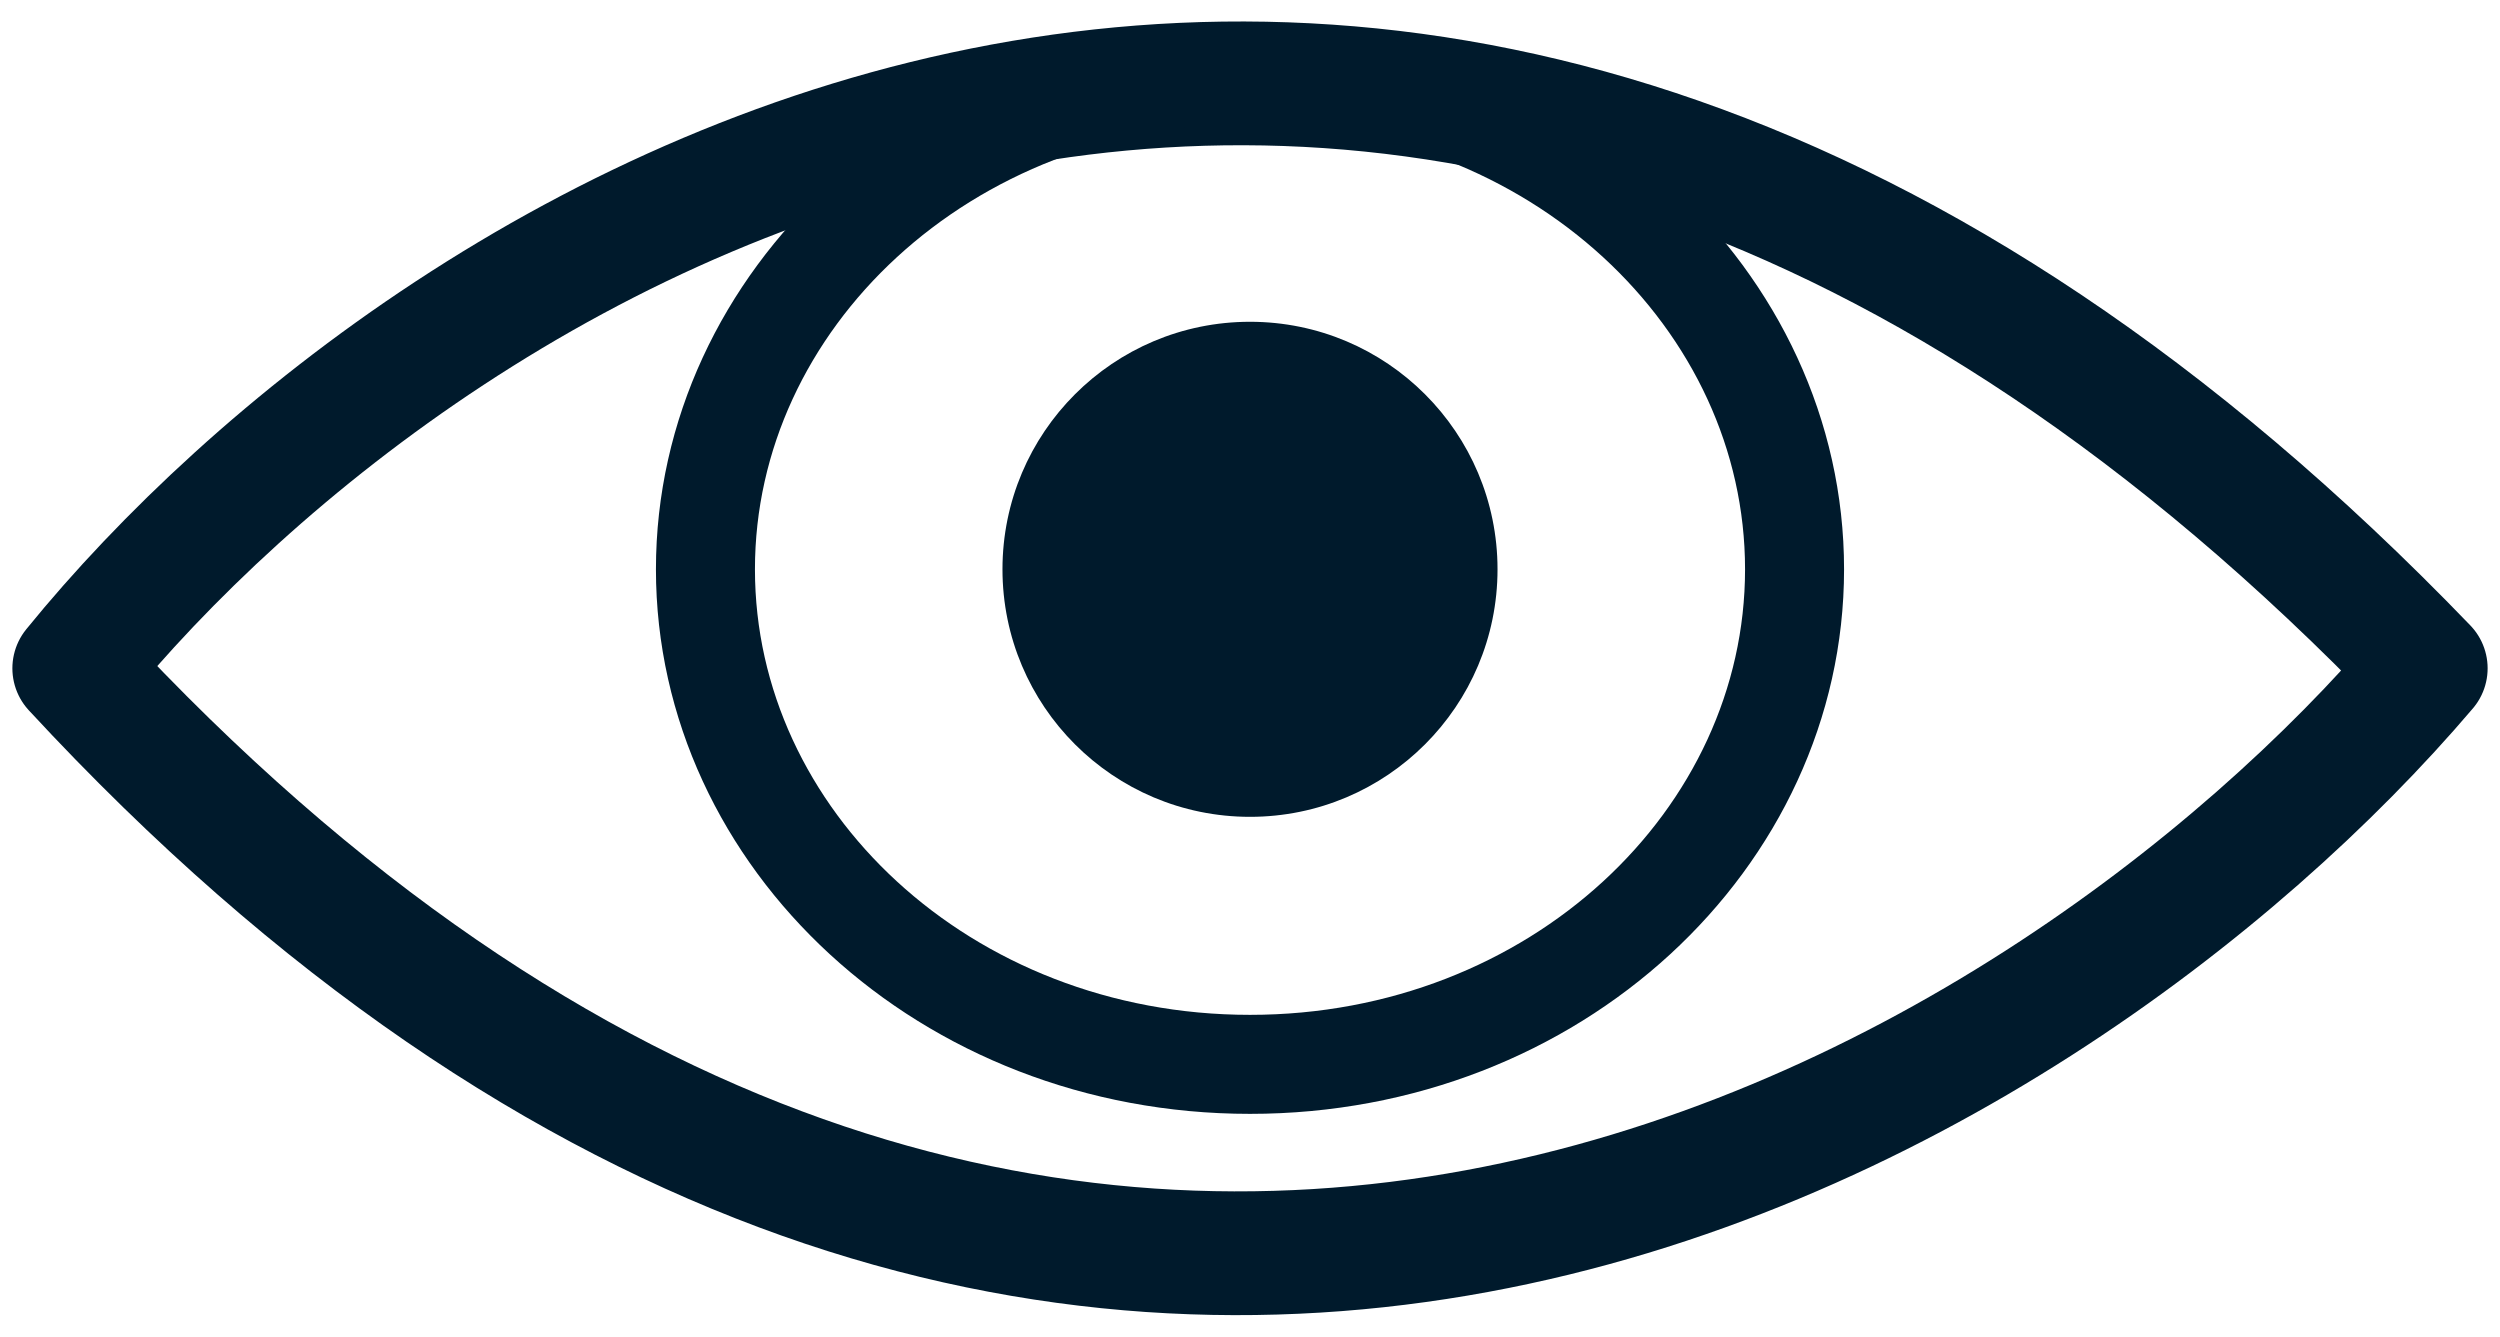 <svg width="101" height="54" viewBox="0 0 101 54" fill="none" xmlns="http://www.w3.org/2000/svg">
<path d="M3 27C17.5 9.167 56.8 -15.8 98 27C82.833 44.833 42.6 69.8 3 27Z" stroke="#001A2C" stroke-width="5" stroke-linecap="round" stroke-linejoin="round"/>
<path d="M72.5 23C72.5 33.885 62.818 43 50.5 43C38.182 43 28.5 33.885 28.5 23C28.5 12.115 38.182 3 50.5 3C62.818 3 72.5 12.115 72.5 23Z" stroke="#001A2C" stroke-width="4"/>
<circle cx="50.5" cy="23" r="10" fill="#001A2C"/>
</svg>
